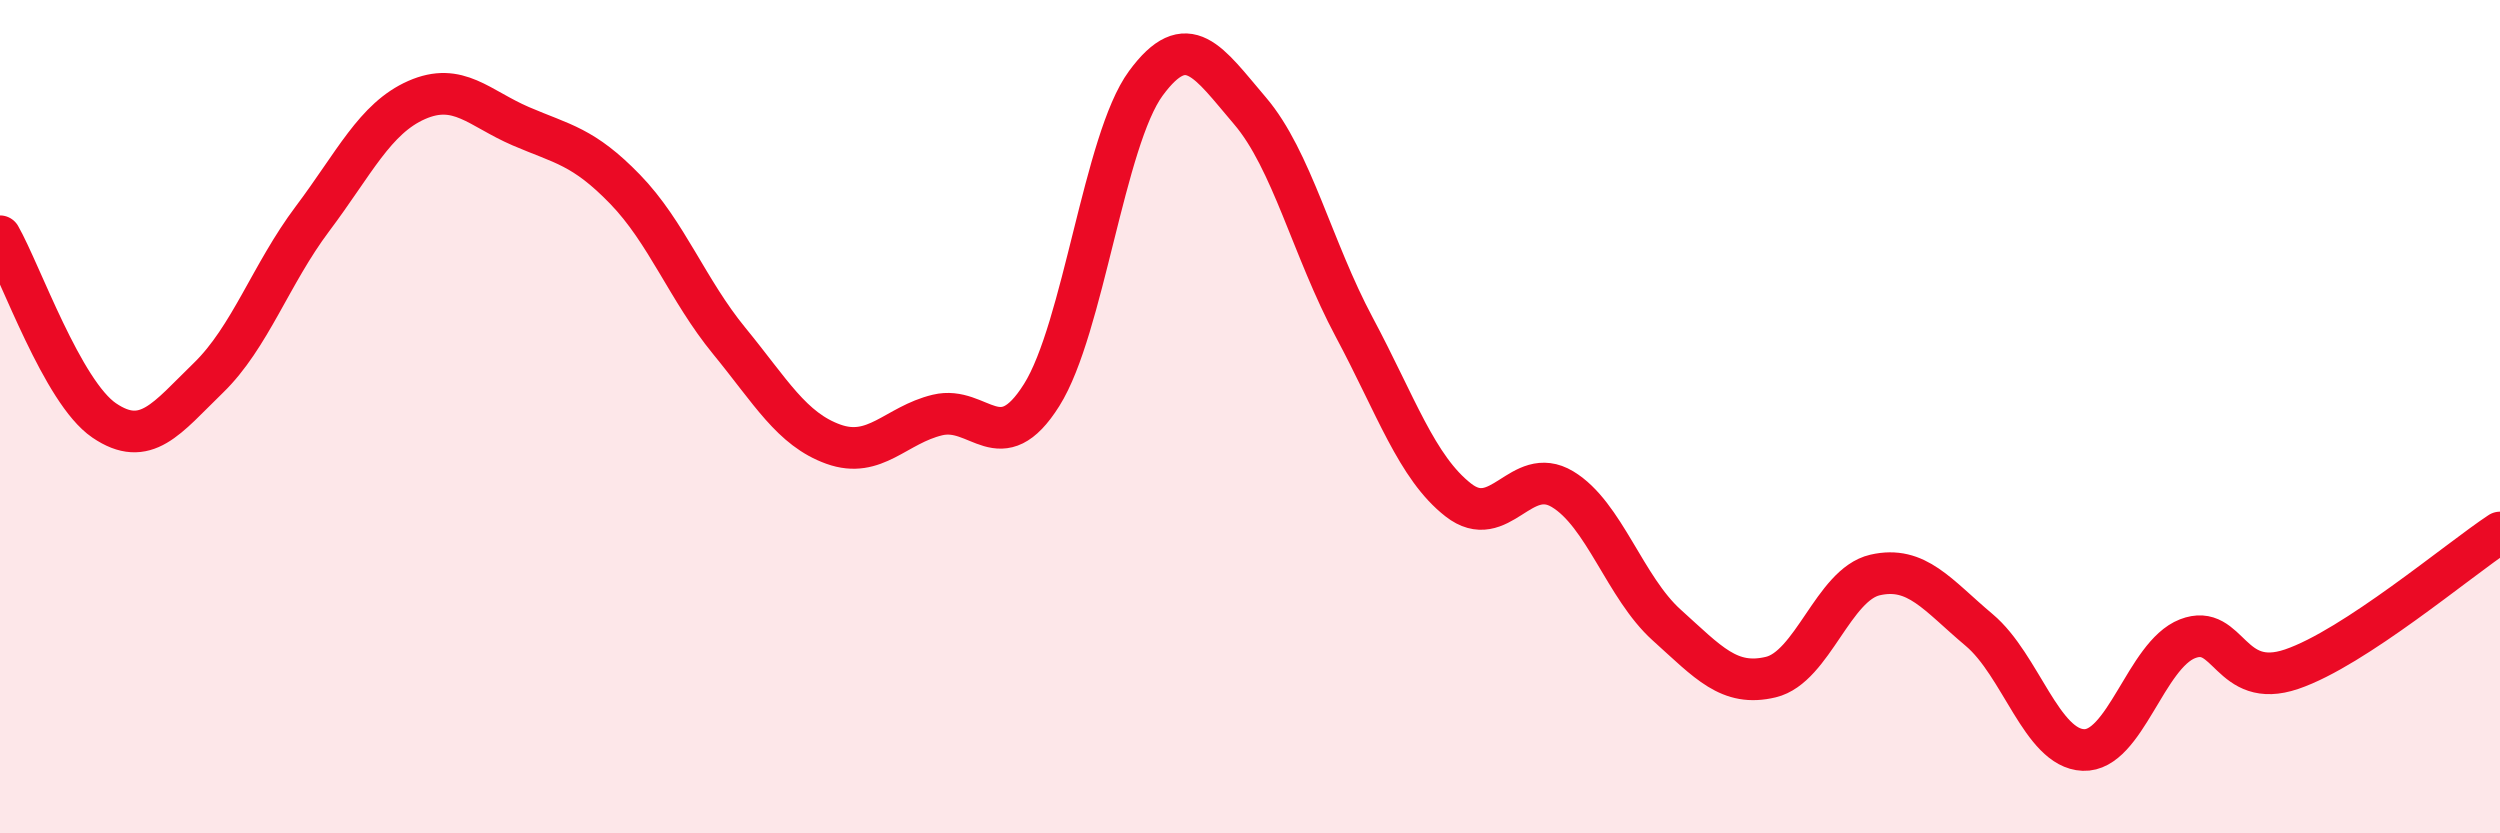 
    <svg width="60" height="20" viewBox="0 0 60 20" xmlns="http://www.w3.org/2000/svg">
      <path
        d="M 0,5.67 C 0.5,6.55 1.5,9.41 2.5,10.09 C 3.5,10.77 4,10.04 5,9.07 C 6,8.1 6.5,6.58 7.5,5.25 C 8.5,3.92 9,2.84 10,2.4 C 11,1.96 11.5,2.6 12.5,3.03 C 13.5,3.46 14,3.51 15,4.54 C 16,5.57 16.5,6.96 17.5,8.18 C 18.5,9.4 19,10.3 20,10.66 C 21,11.02 21.5,10.2 22.5,9.96 C 23.5,9.72 24,11.07 25,9.48 C 26,7.89 26.5,3.36 27.5,2 C 28.5,0.64 29,1.49 30,2.66 C 31,3.83 31.5,5.98 32.5,7.85 C 33.5,9.72 34,11.22 35,12 C 36,12.78 36.5,11.14 37.5,11.74 C 38.5,12.34 39,14.1 40,15 C 41,15.9 41.5,16.49 42.5,16.25 C 43.5,16.01 44,14.03 45,13.8 C 46,13.57 46.5,14.28 47.5,15.12 C 48.5,15.96 49,17.96 50,18 C 51,18.04 51.5,15.72 52.5,15.33 C 53.5,14.94 53.5,16.57 55,16.06 C 56.5,15.55 59,13.44 60,12.78L60 20L0 20Z"
        fill="#EB0A25"
        opacity="0.1"
        stroke-linecap="round"
        stroke-linejoin="round"
      />
      <path
        d="M 0,5.67 C 0.5,6.55 1.5,9.41 2.5,10.09 C 3.5,10.77 4,10.04 5,9.07 C 6,8.1 6.5,6.58 7.5,5.25 C 8.5,3.92 9,2.84 10,2.4 C 11,1.96 11.5,2.6 12.5,3.03 C 13.5,3.46 14,3.51 15,4.54 C 16,5.57 16.5,6.96 17.5,8.18 C 18.5,9.4 19,10.3 20,10.66 C 21,11.02 21.5,10.2 22.5,9.96 C 23.5,9.72 24,11.07 25,9.48 C 26,7.89 26.5,3.36 27.5,2 C 28.5,0.64 29,1.49 30,2.66 C 31,3.83 31.5,5.98 32.5,7.85 C 33.5,9.72 34,11.22 35,12 C 36,12.78 36.5,11.14 37.5,11.74 C 38.5,12.34 39,14.1 40,15 C 41,15.9 41.5,16.49 42.5,16.25 C 43.5,16.01 44,14.03 45,13.8 C 46,13.57 46.5,14.28 47.5,15.12 C 48.5,15.96 49,17.96 50,18 C 51,18.04 51.5,15.72 52.5,15.33 C 53.5,14.94 53.5,16.57 55,16.06 C 56.5,15.55 59,13.44 60,12.78"
        stroke="#EB0A25"
        stroke-width="1"
        fill="none"
        stroke-linecap="round"
        stroke-linejoin="round"
      />
    </svg>
  